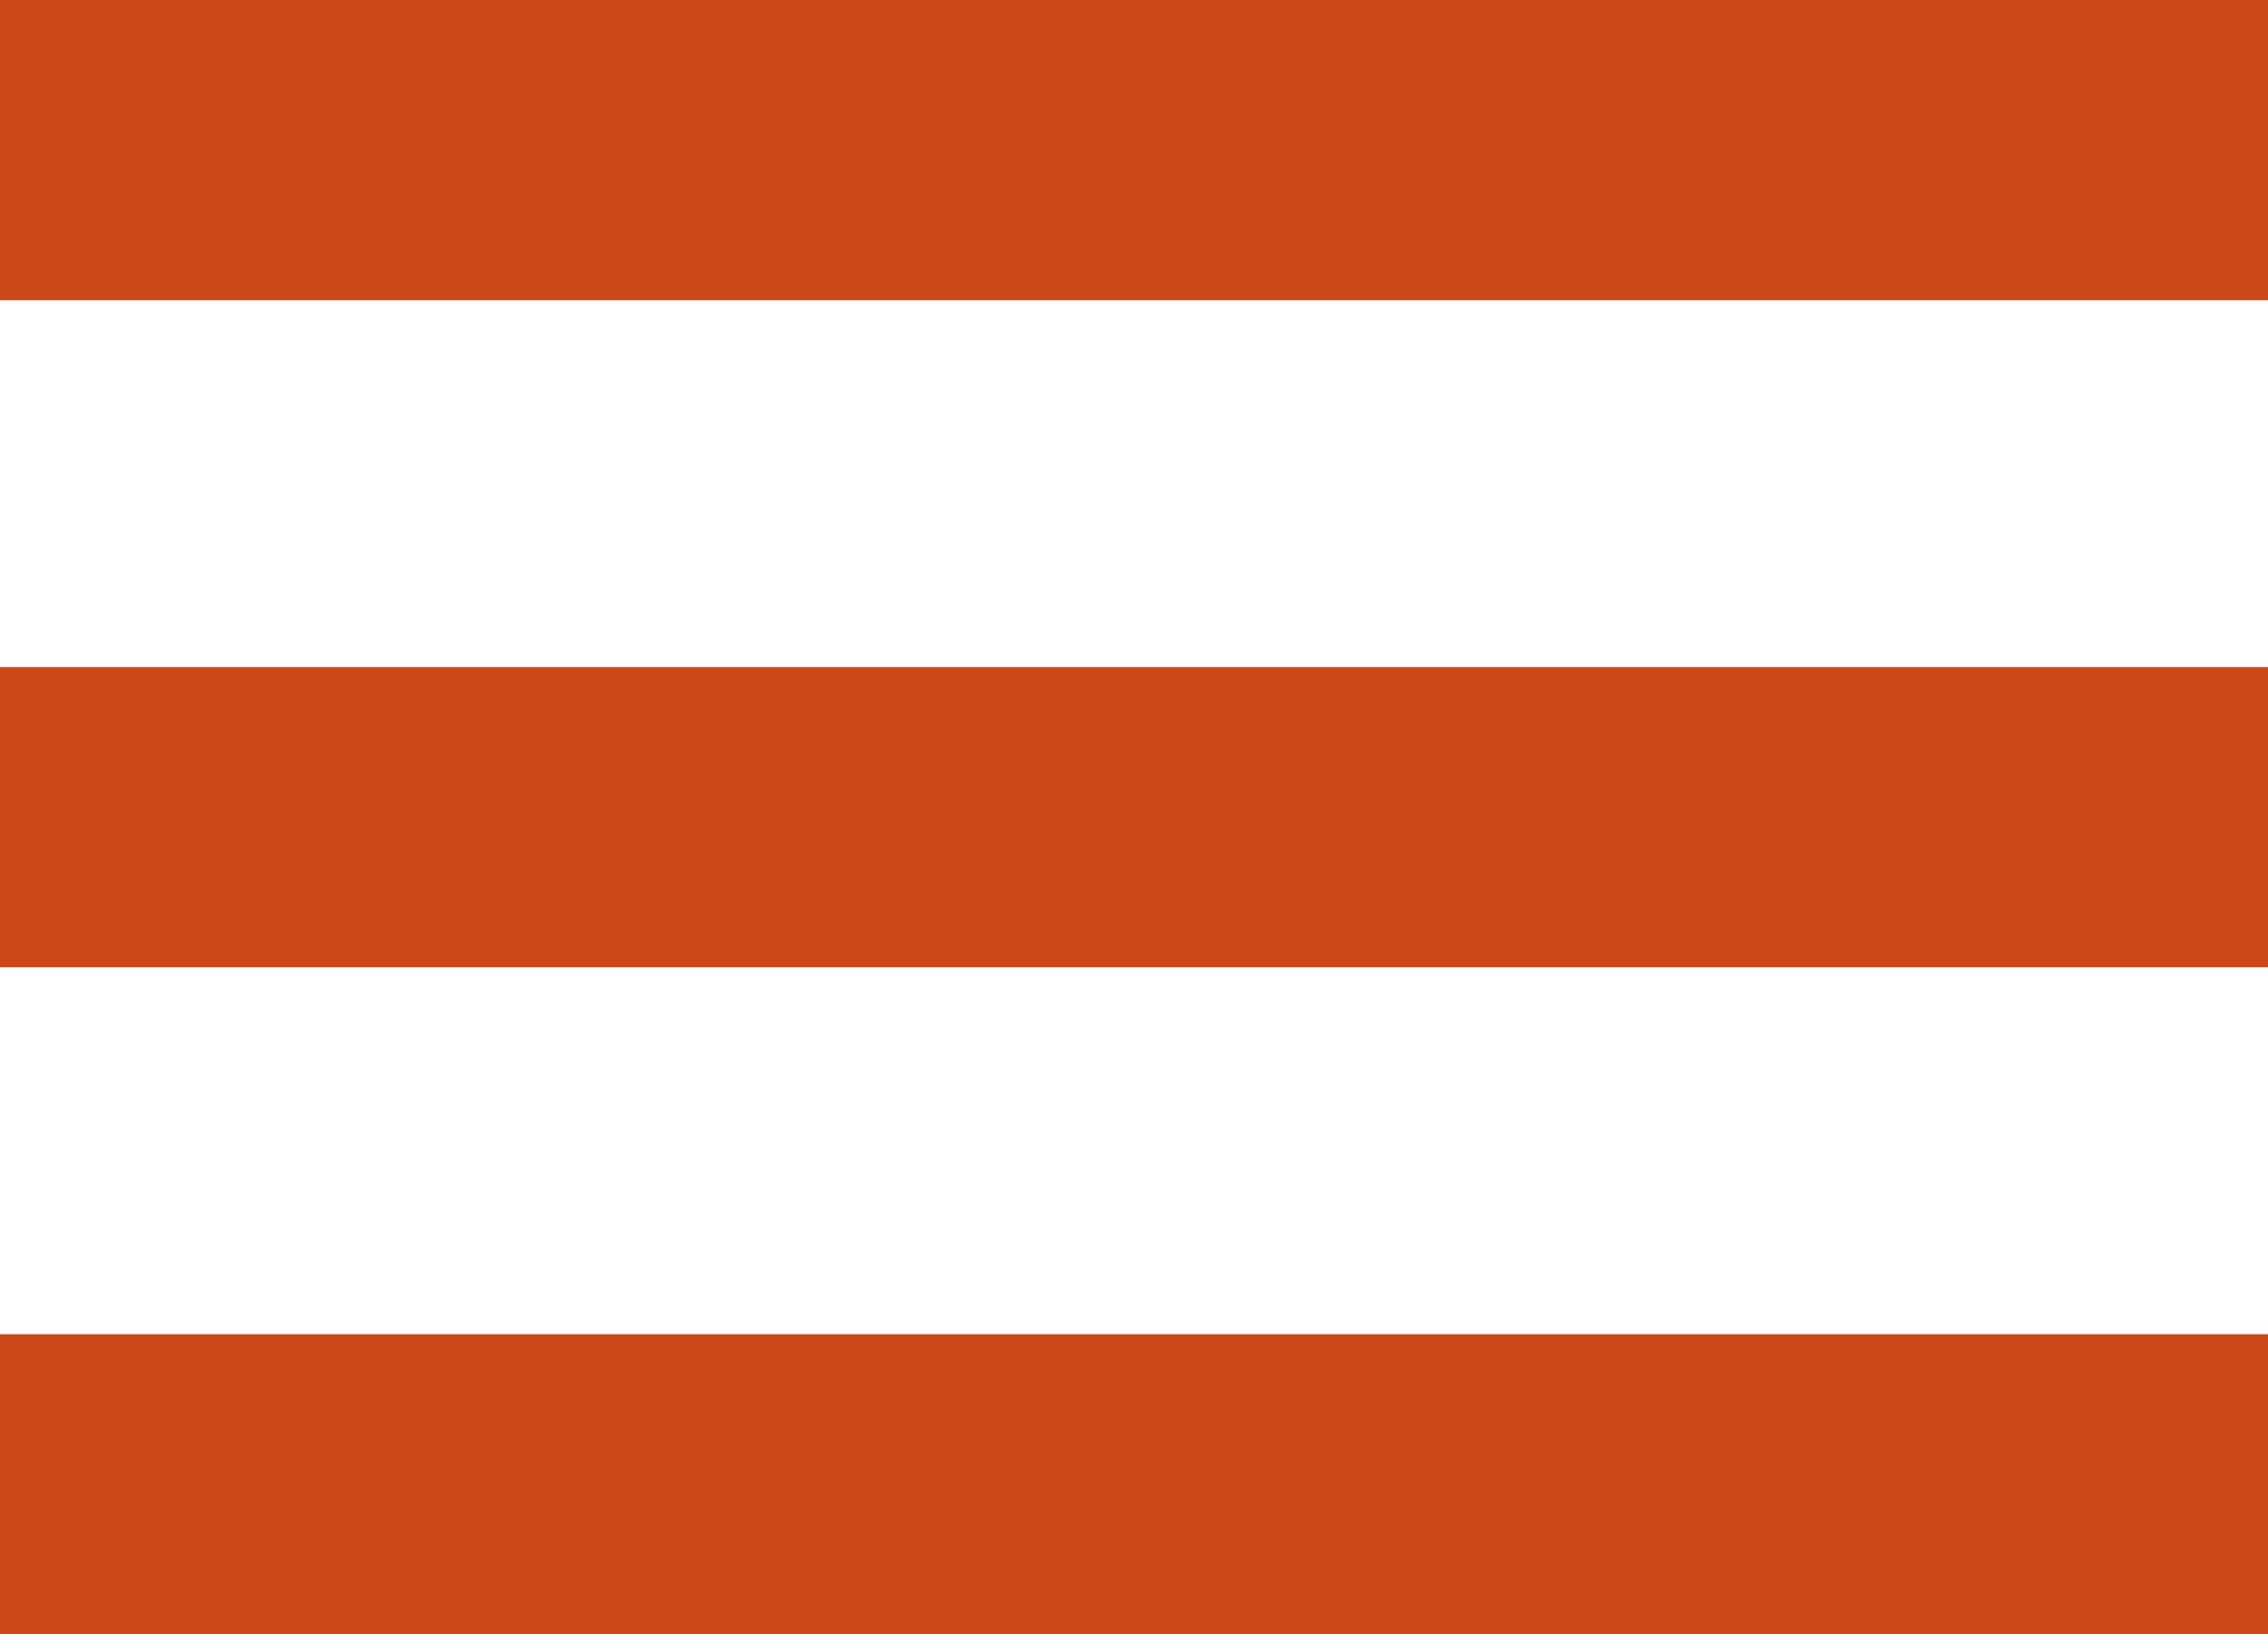 <svg xmlns="http://www.w3.org/2000/svg" width="68" height="49" viewBox="0 0 68 49">
  <g id="Group_187" data-name="Group 187" transform="translate(-1784 -72)">
    <rect id="Rectangle_46" data-name="Rectangle 46" width="68" height="9" transform="translate(1784 72)" fill="#cc4818"/>
    <rect id="Rectangle_47" data-name="Rectangle 47" width="68" height="9" transform="translate(1784 92)" fill="#cc4818"/>
    <rect id="Rectangle_48" data-name="Rectangle 48" width="68" height="9" transform="translate(1784 112)" fill="#cc4818"/>
  </g>
</svg>
